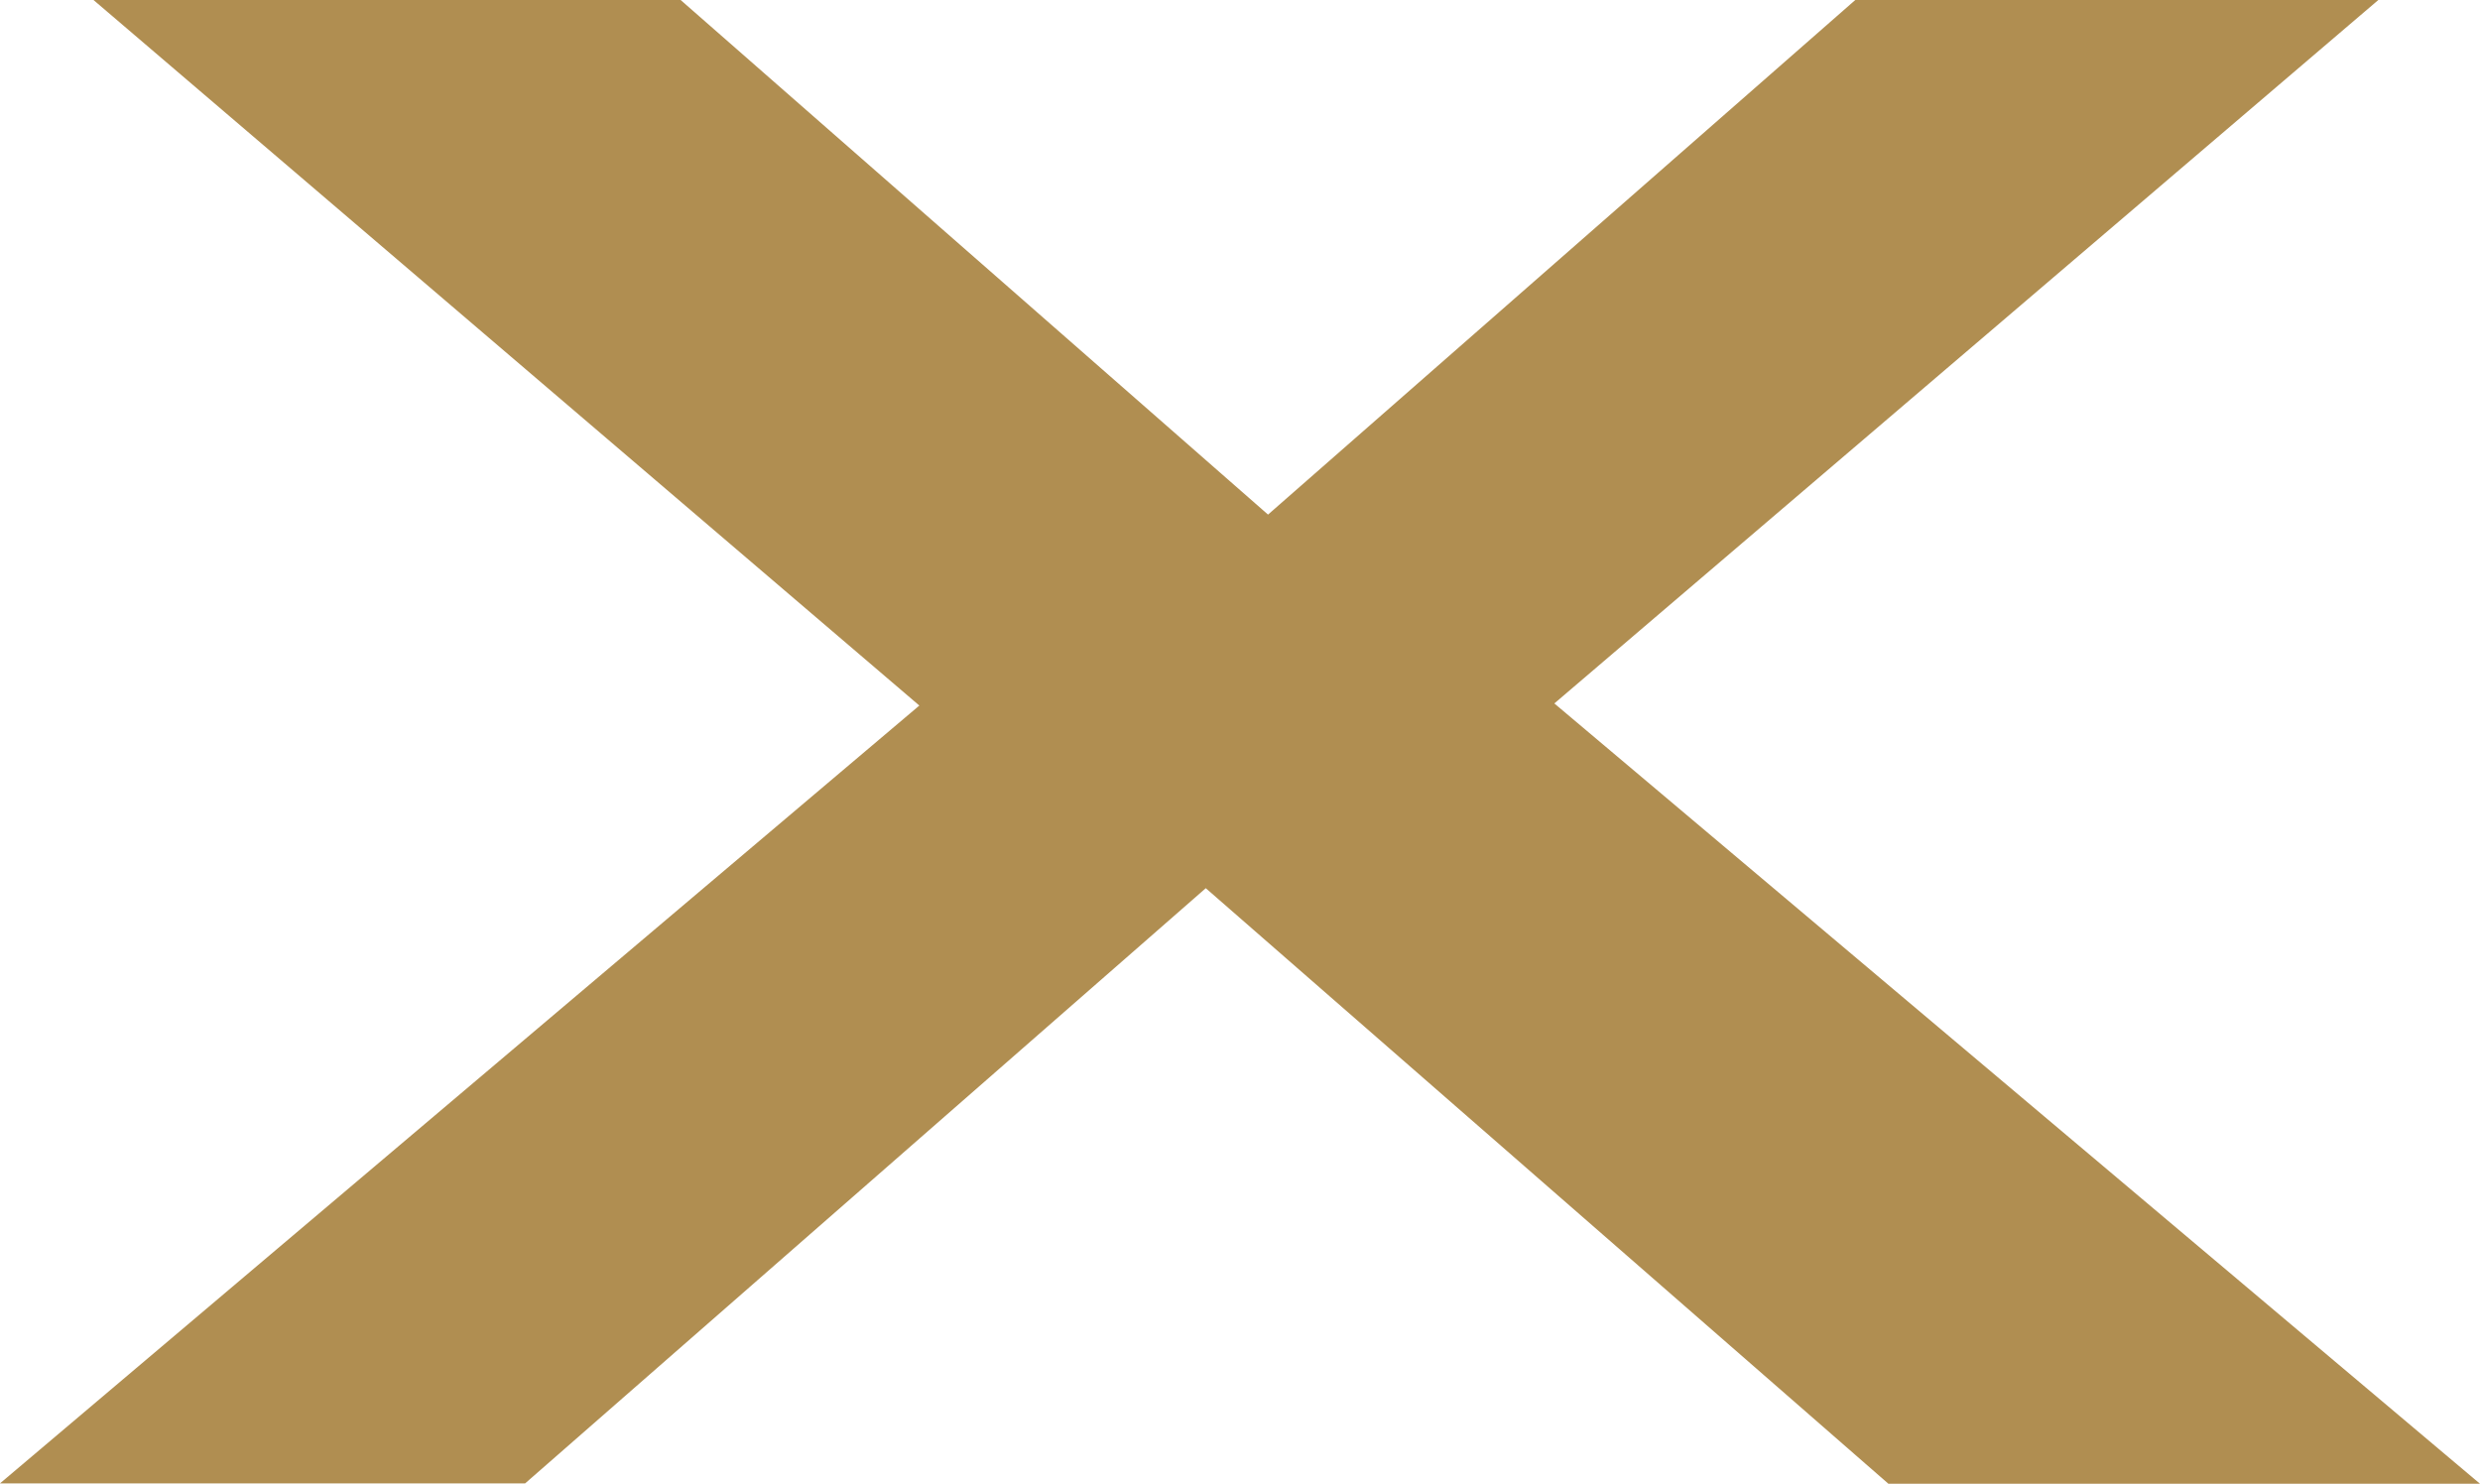 <svg xmlns="http://www.w3.org/2000/svg" width="200" height="119.66" viewBox="0 0 200 119.66"><path d="M97.24,111.8l-54.89,48H0L74.14,97.07,7.54,40.17H54.89l47.37,41.5,47.36-41.5H191.8L125.35,96.9,200,159.83H152.29Z" transform="translate(0 -40.17)" fill="#b08e51"/></svg>
